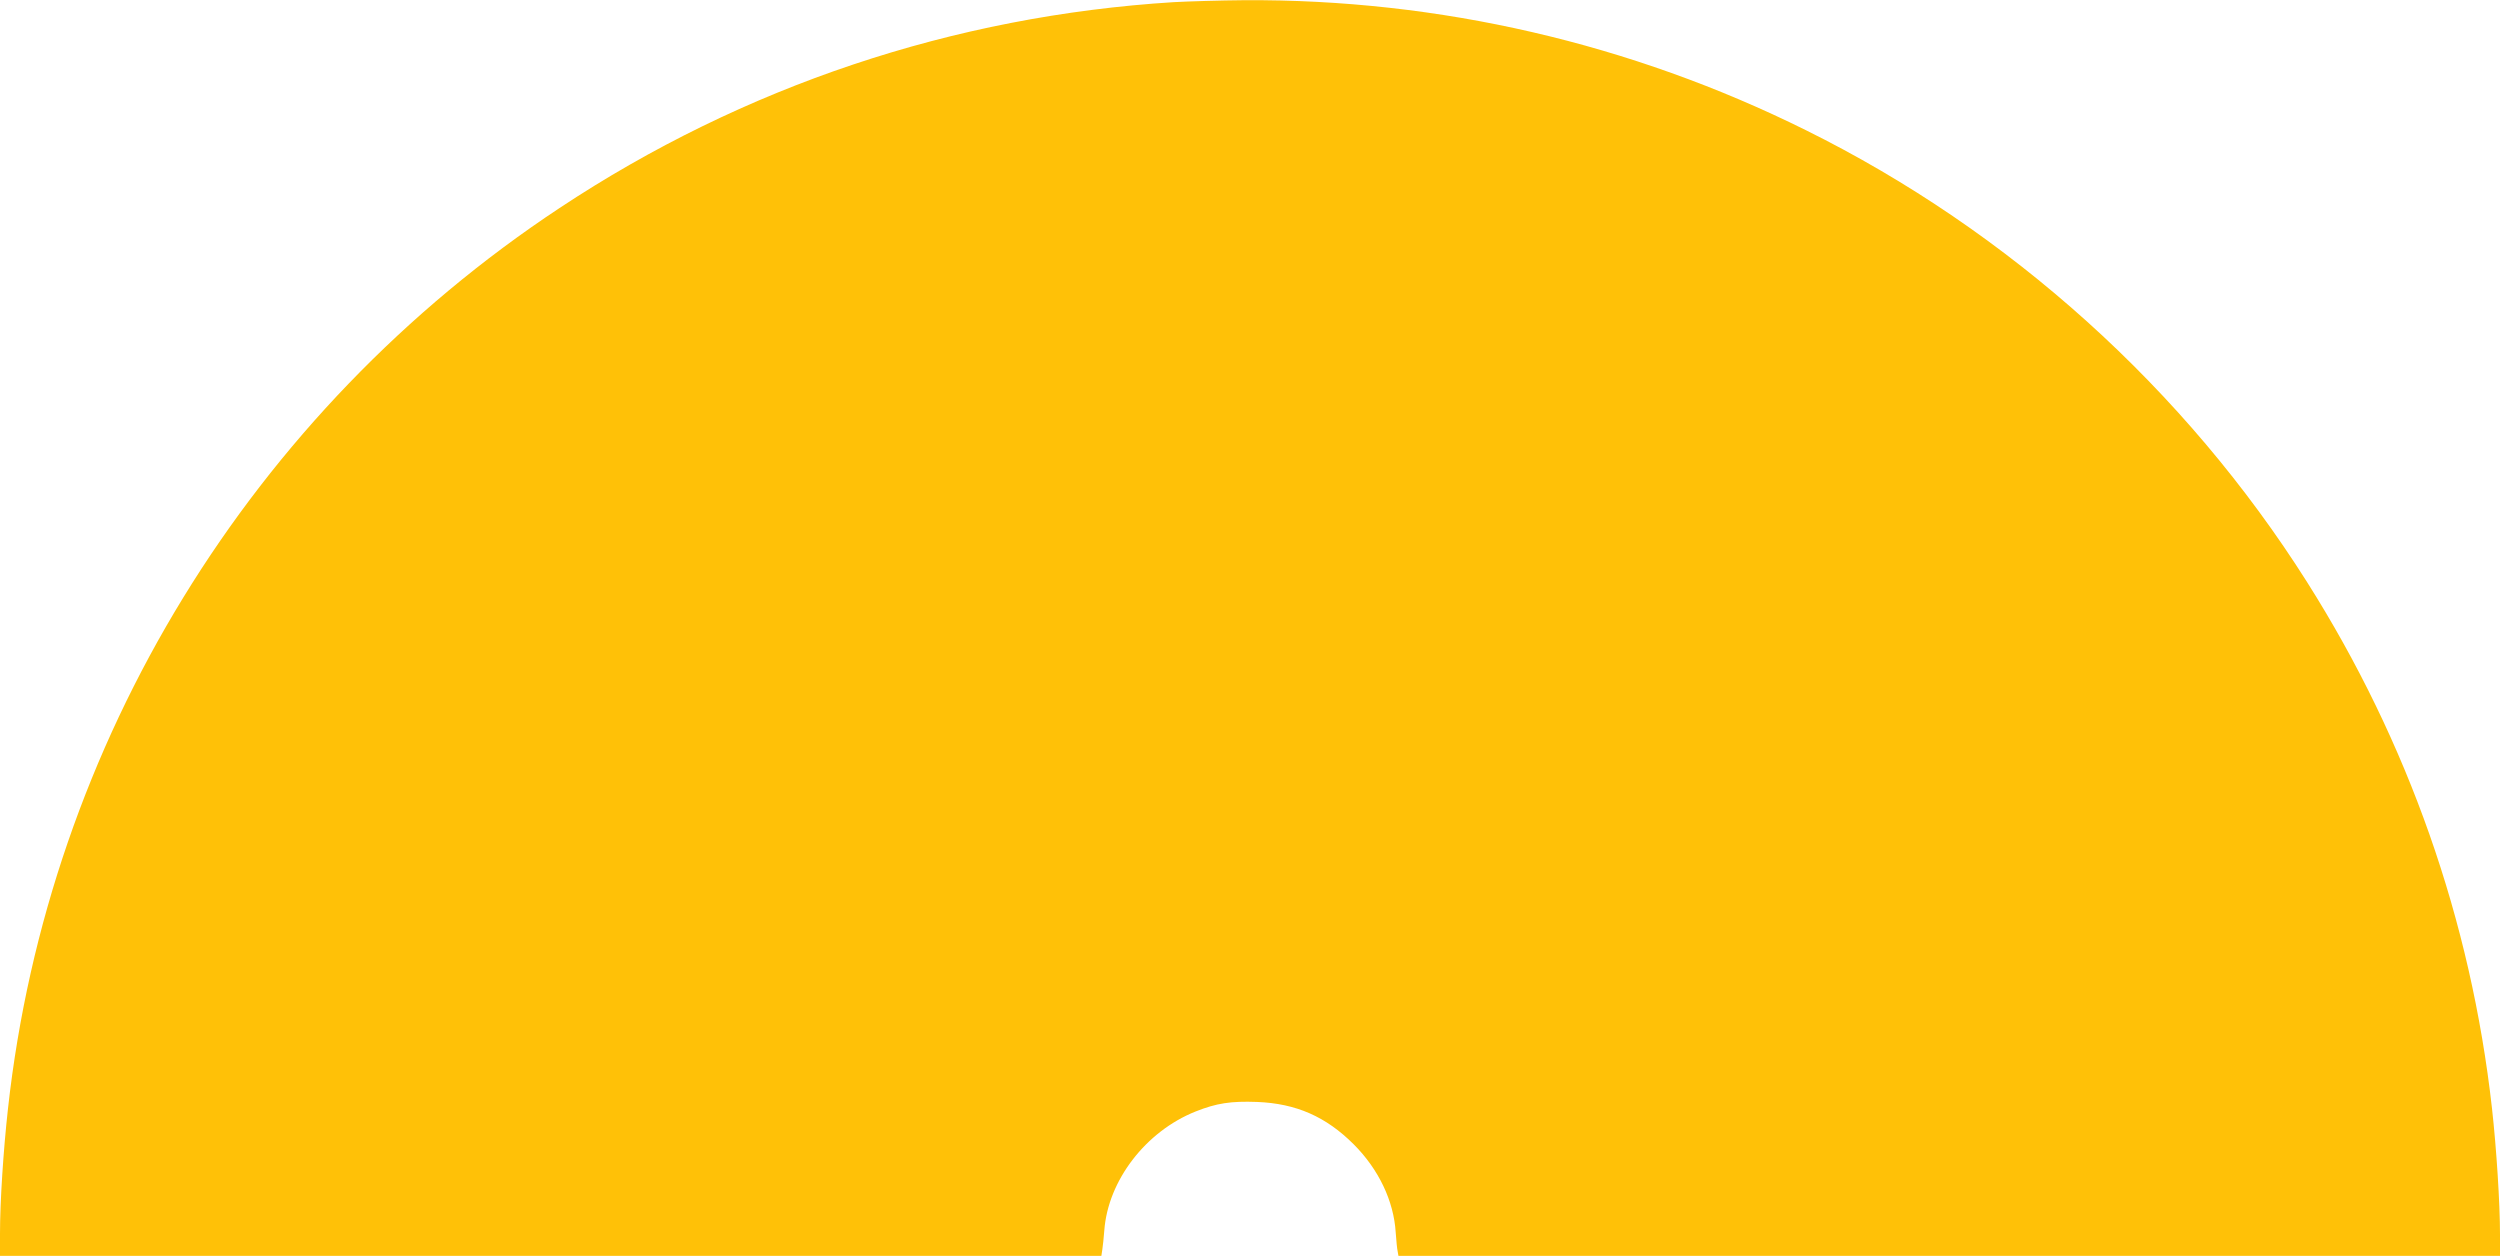 <?xml version="1.0" standalone="no"?>
<!DOCTYPE svg PUBLIC "-//W3C//DTD SVG 20010904//EN"
 "http://www.w3.org/TR/2001/REC-SVG-20010904/DTD/svg10.dtd">
<svg version="1.0" xmlns="http://www.w3.org/2000/svg"
 width="1280pt" height="643pt" viewBox="0 0 1280 643"
 preserveAspectRatio="xMidYMid meet">
<g transform="translate(0,643) scale(0.1,-0.1)"
fill="#ffc107" stroke="none">
<path d="M6010 6419 c-1126 -70 -2203 -430 -3145 -1054 -1580 -1045 -2617
-2738 -2824 -4610 -24 -215 -41 -481 -41 -640 l0 -115 2820 0 2819 0 5 33 c3
17 7 61 10 97 19 256 212 507 467 609 108 43 181 54 316 49 199 -8 352 -75
494 -217 128 -128 205 -290 215 -451 3 -41 7 -85 10 -97 l4 -23 2820 0 2820 0
0 109 c0 159 -18 440 -41 646 -108 963 -429 1876 -947 2695 -625 988 -1523
1797 -2567 2314 -895 444 -1877 671 -2875 665 -124 -1 -286 -6 -360 -10z"/>
</g>
</svg>
